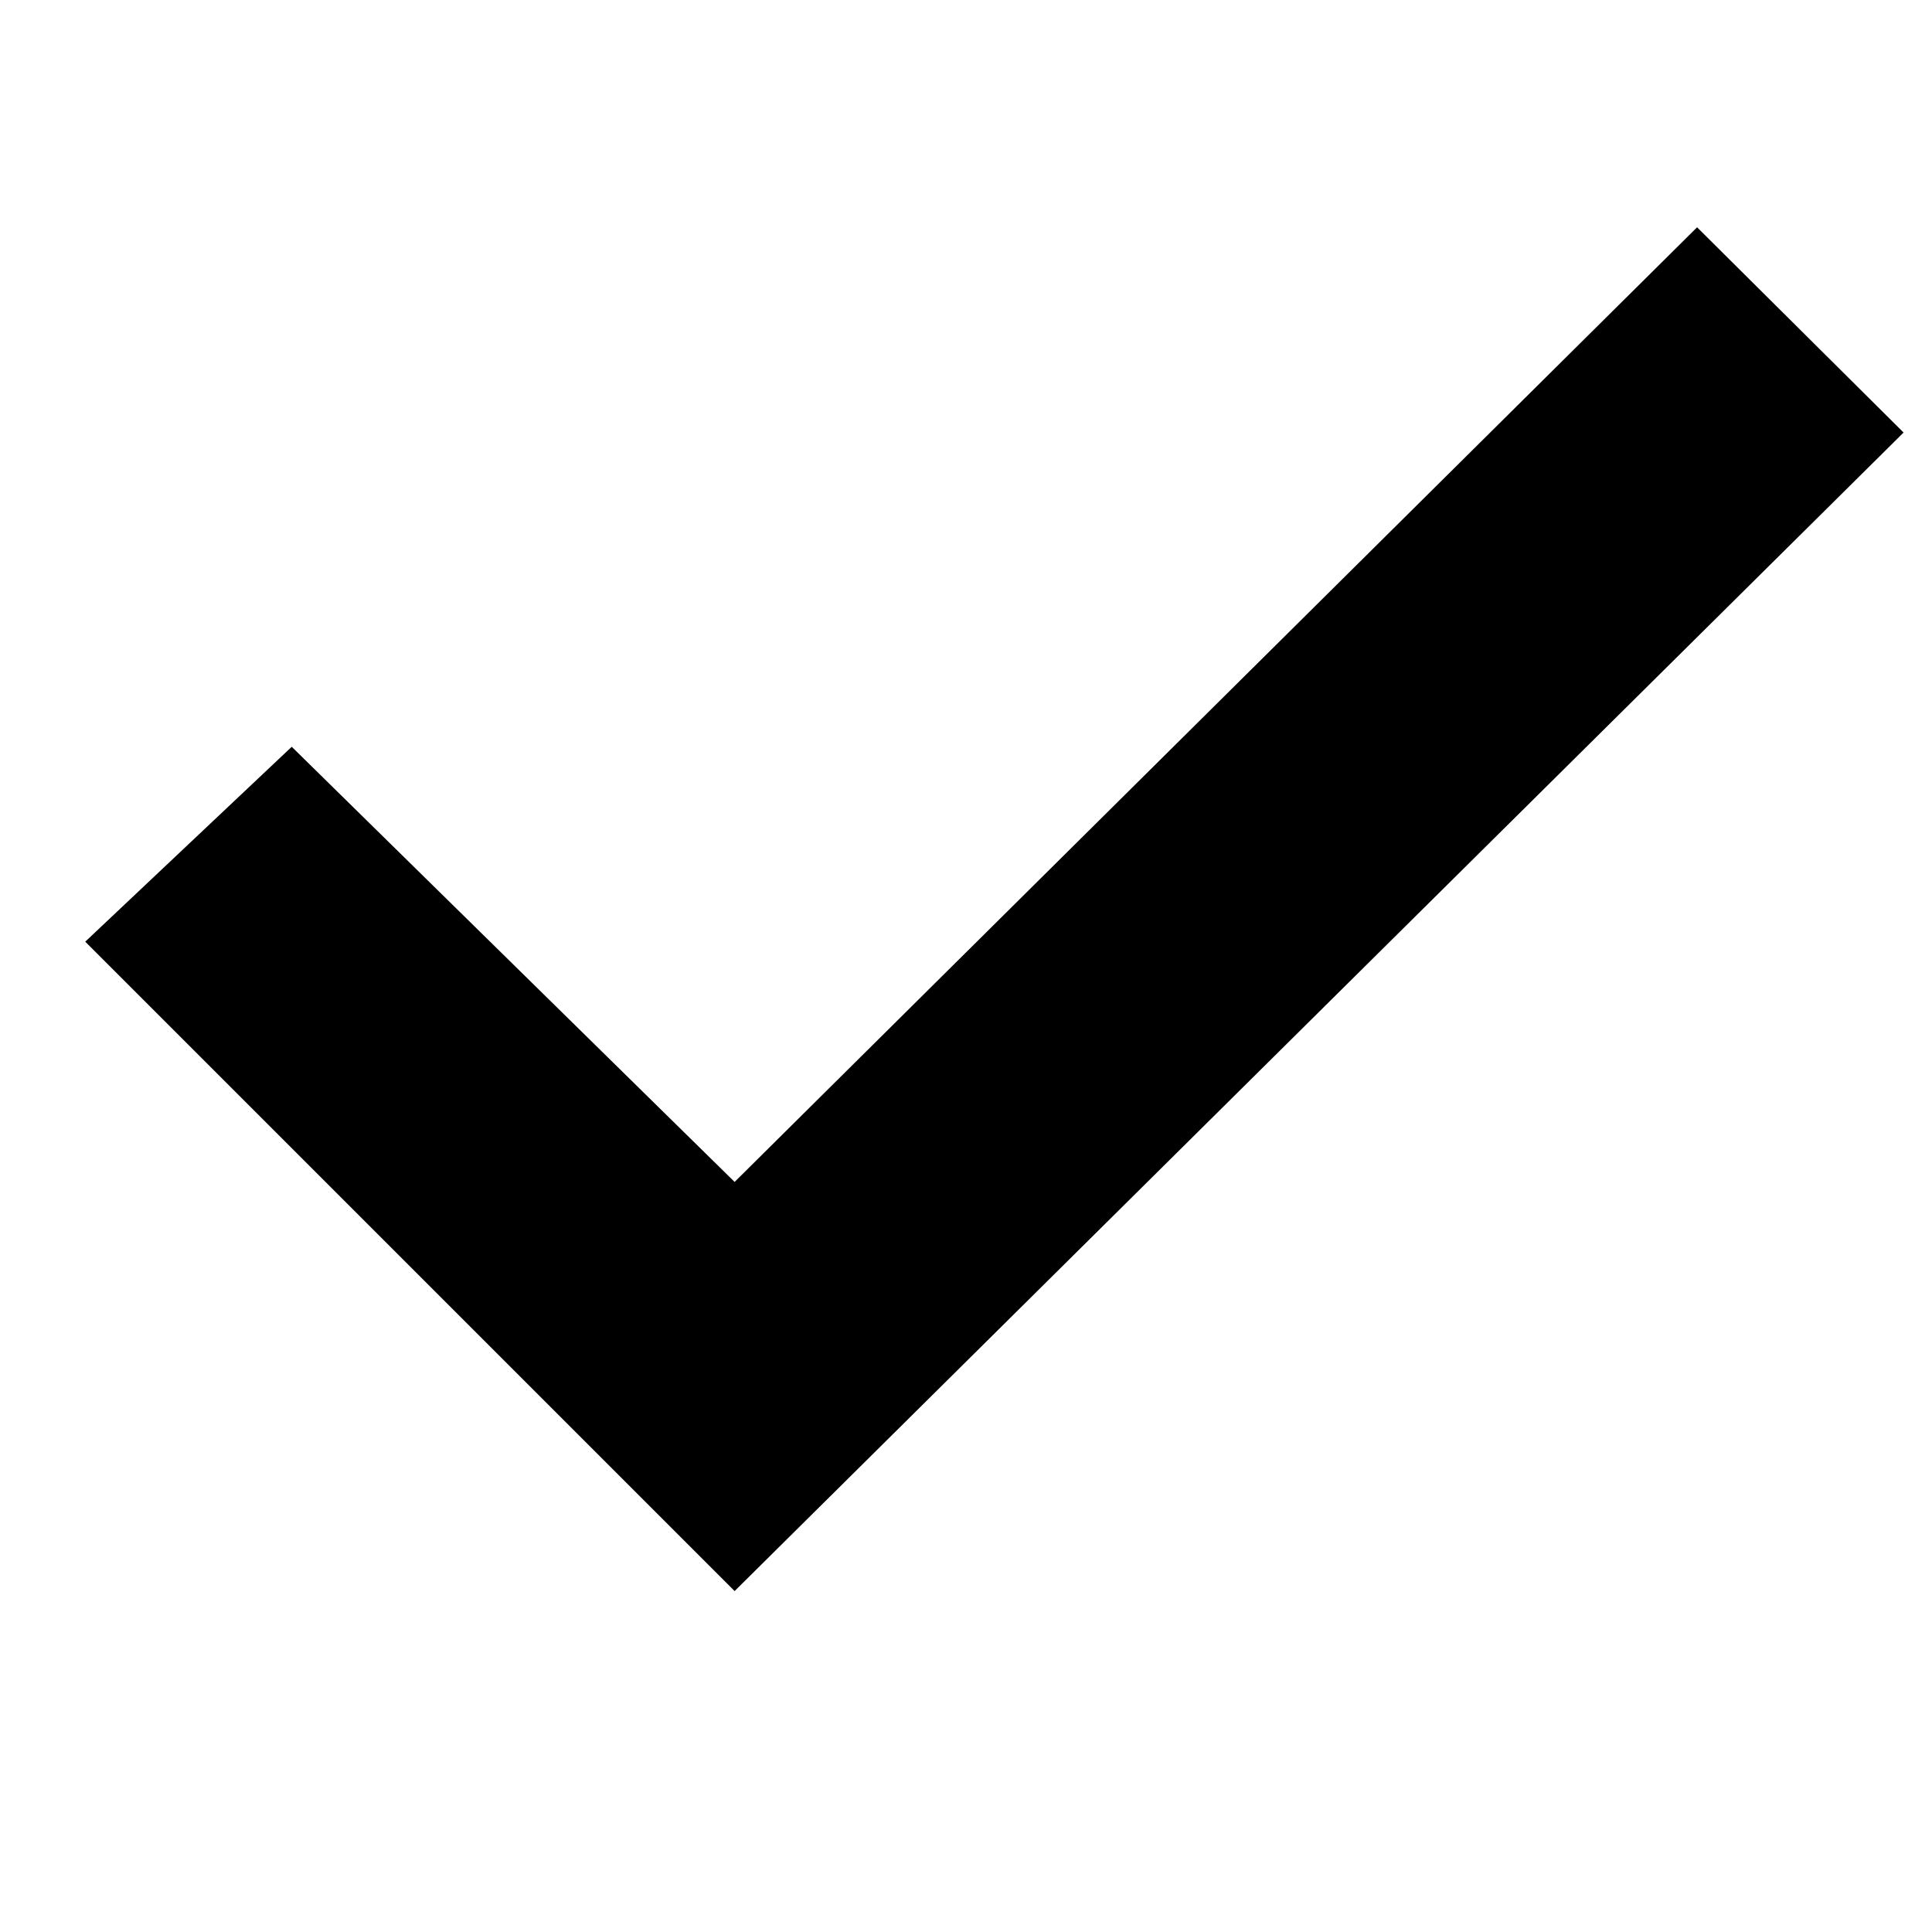 <svg width="17" height="17" viewBox="0 0 17 17" fill="none" xmlns="http://www.w3.org/2000/svg">
<path fill-rule="evenodd" clip-rule="evenodd" d="M6.464 14L0.75 8.286L2.567 6.571L6.464 10.4L14.933 2L16.75 3.806L6.464 14Z" fill="black"/>
</svg>

